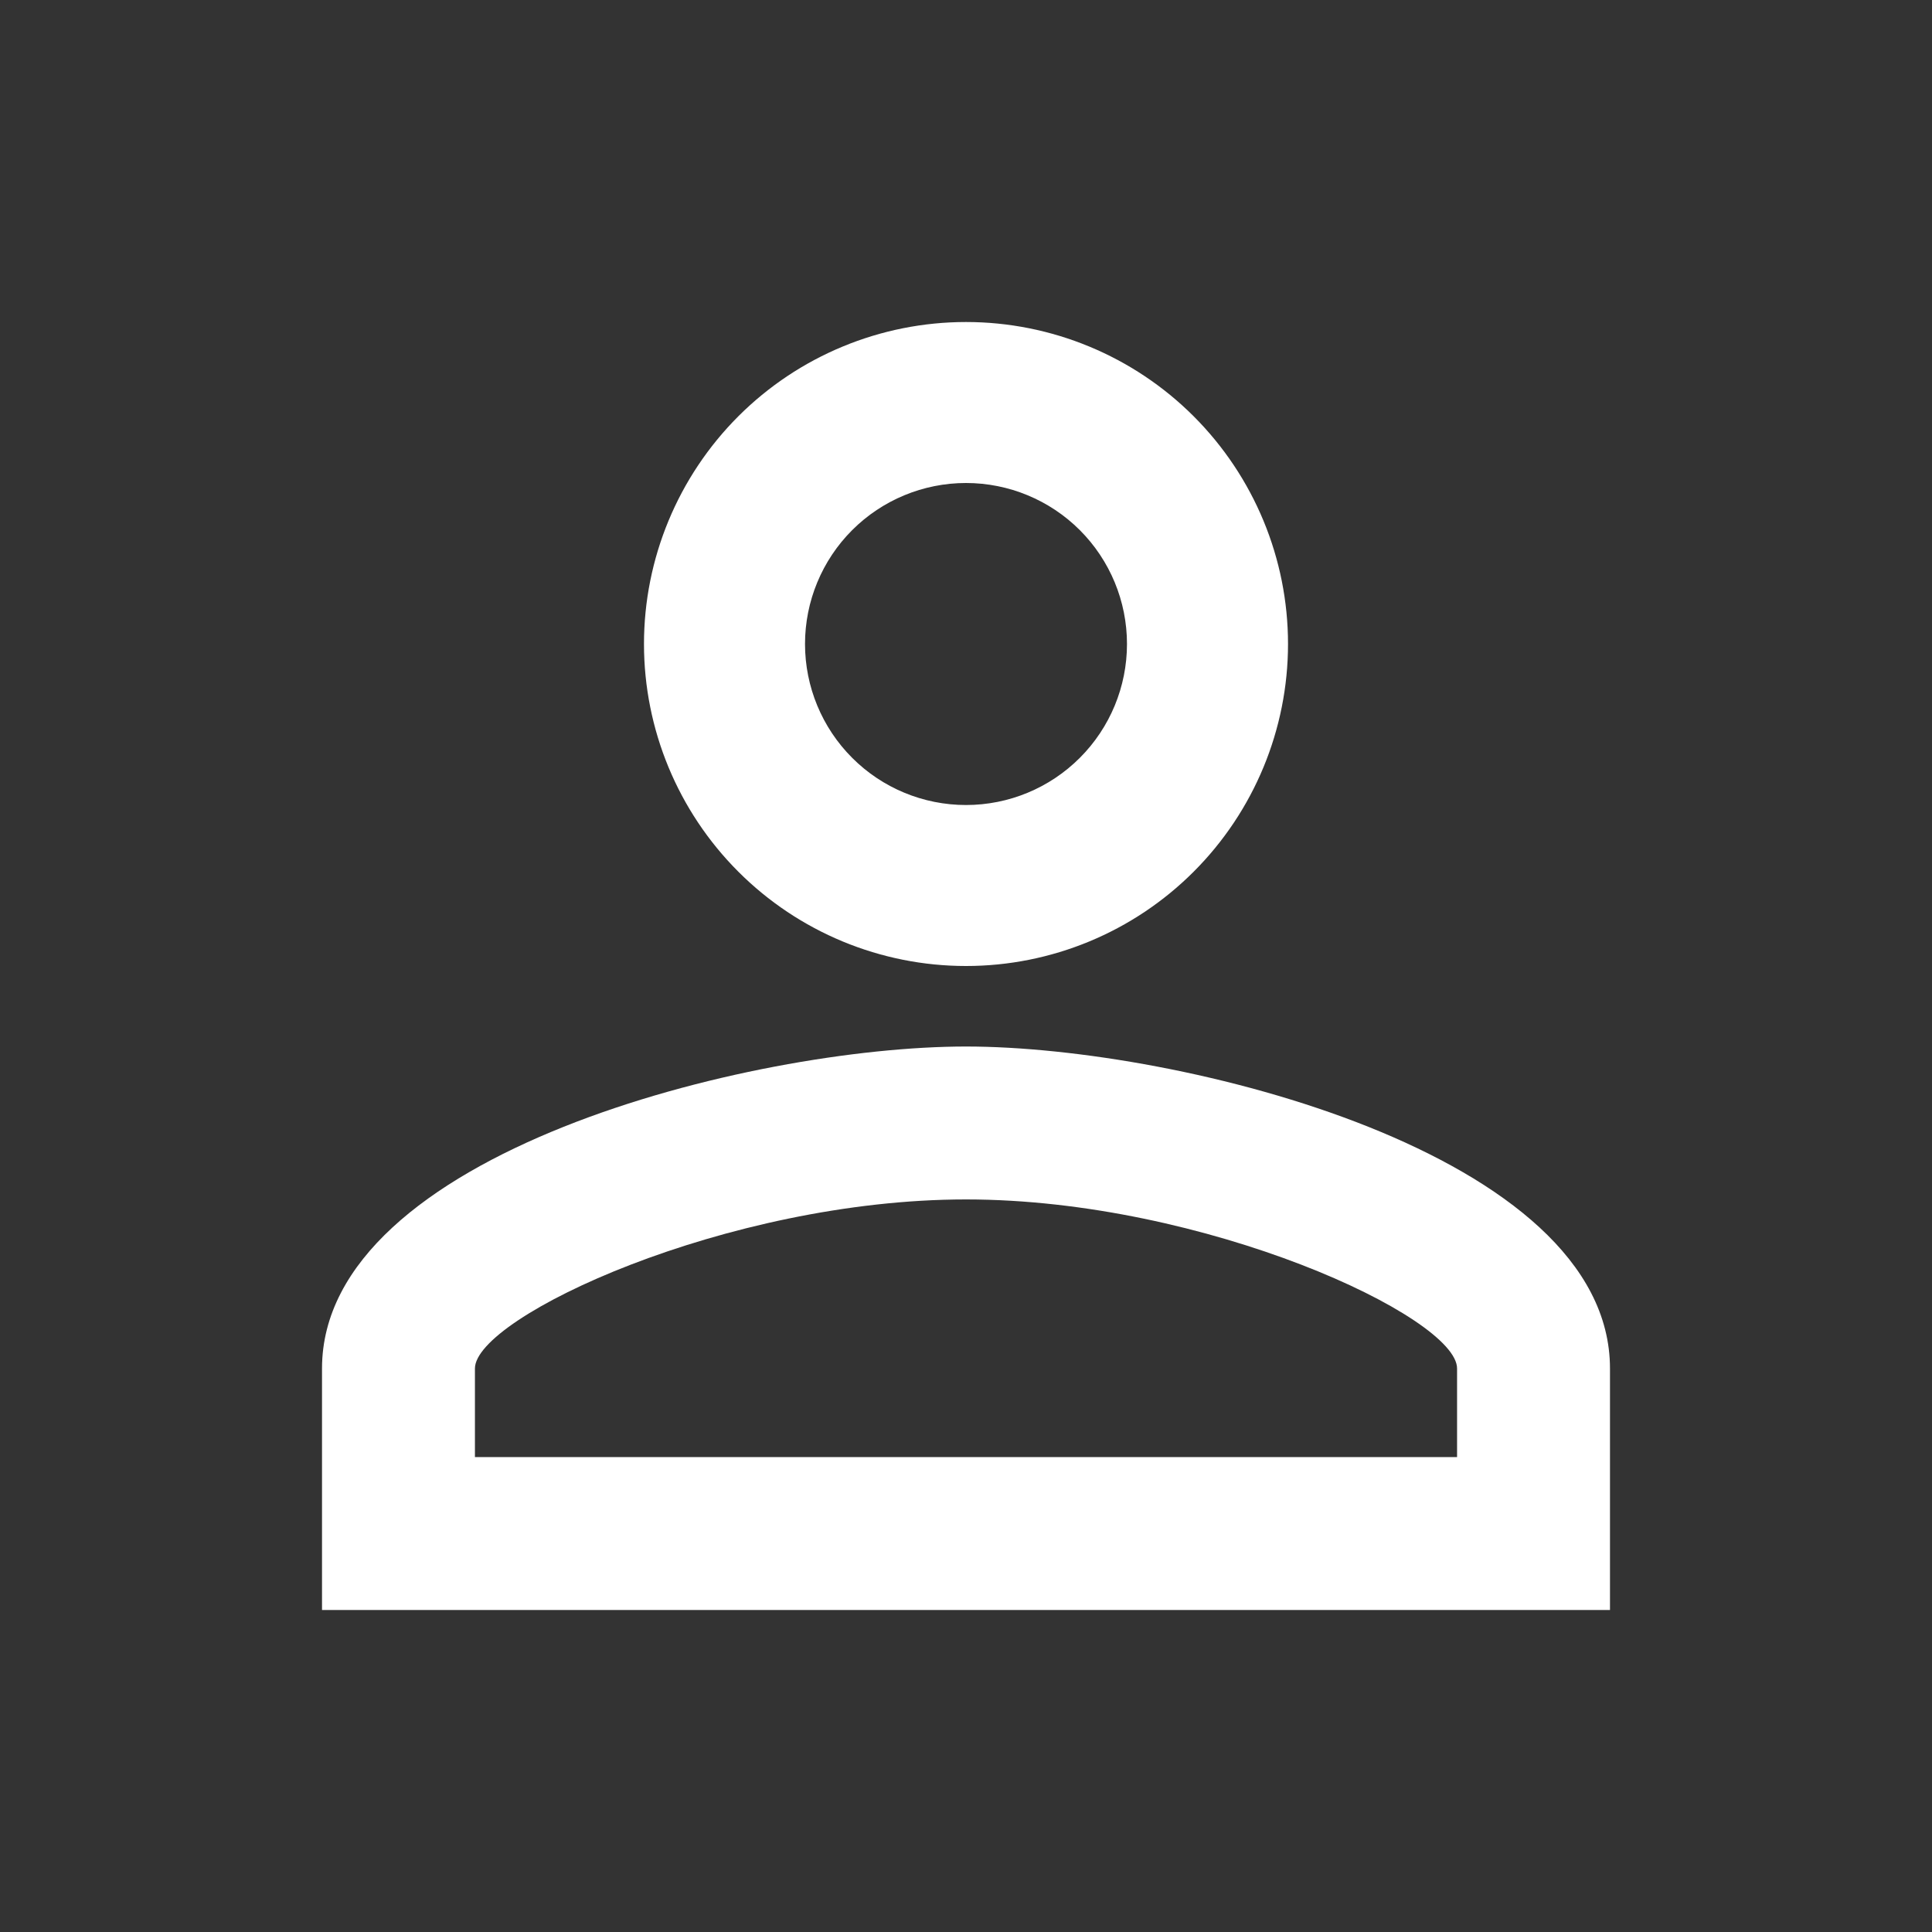 <svg width="40" height="40" viewBox="0 0 40 40" fill="none" xmlns="http://www.w3.org/2000/svg">
<rect x="0" y="0" width="40" height="40" fill="#333333" stroke="none"/>
<path d="M20 6.667C21.768 6.667 23.464 7.369 24.714 8.619C25.964 9.87 26.667 11.565 26.667 13.333C26.667 15.101 25.964 16.797 24.714 18.047C23.464 19.298 21.768 20 20 20C18.232 20 16.536 19.298 15.286 18.047C14.036 16.797 13.333 15.101 13.333 13.333C13.333 11.565 14.036 9.87 15.286 8.619C16.536 7.369 18.232 6.667 20 6.667ZM20 10C19.116 10 18.268 10.351 17.643 10.976C17.018 11.601 16.667 12.449 16.667 13.333C16.667 14.217 17.018 15.065 17.643 15.69C18.268 16.316 19.116 16.667 20 16.667C20.884 16.667 21.732 16.316 22.357 15.69C22.982 15.065 23.333 14.217 23.333 13.333C23.333 12.449 22.982 11.601 22.357 10.976C21.732 10.351 20.884 10 20 10ZM20 21.667C24.45 21.667 33.333 23.883 33.333 28.333V33.333H6.667V28.333C6.667 23.883 15.55 21.667 20 21.667ZM20 24.833C15.05 24.833 9.833 27.267 9.833 28.333V30.167H30.167V28.333C30.167 27.267 24.95 24.833 20 24.833Z" fill="white"/>
</svg>
